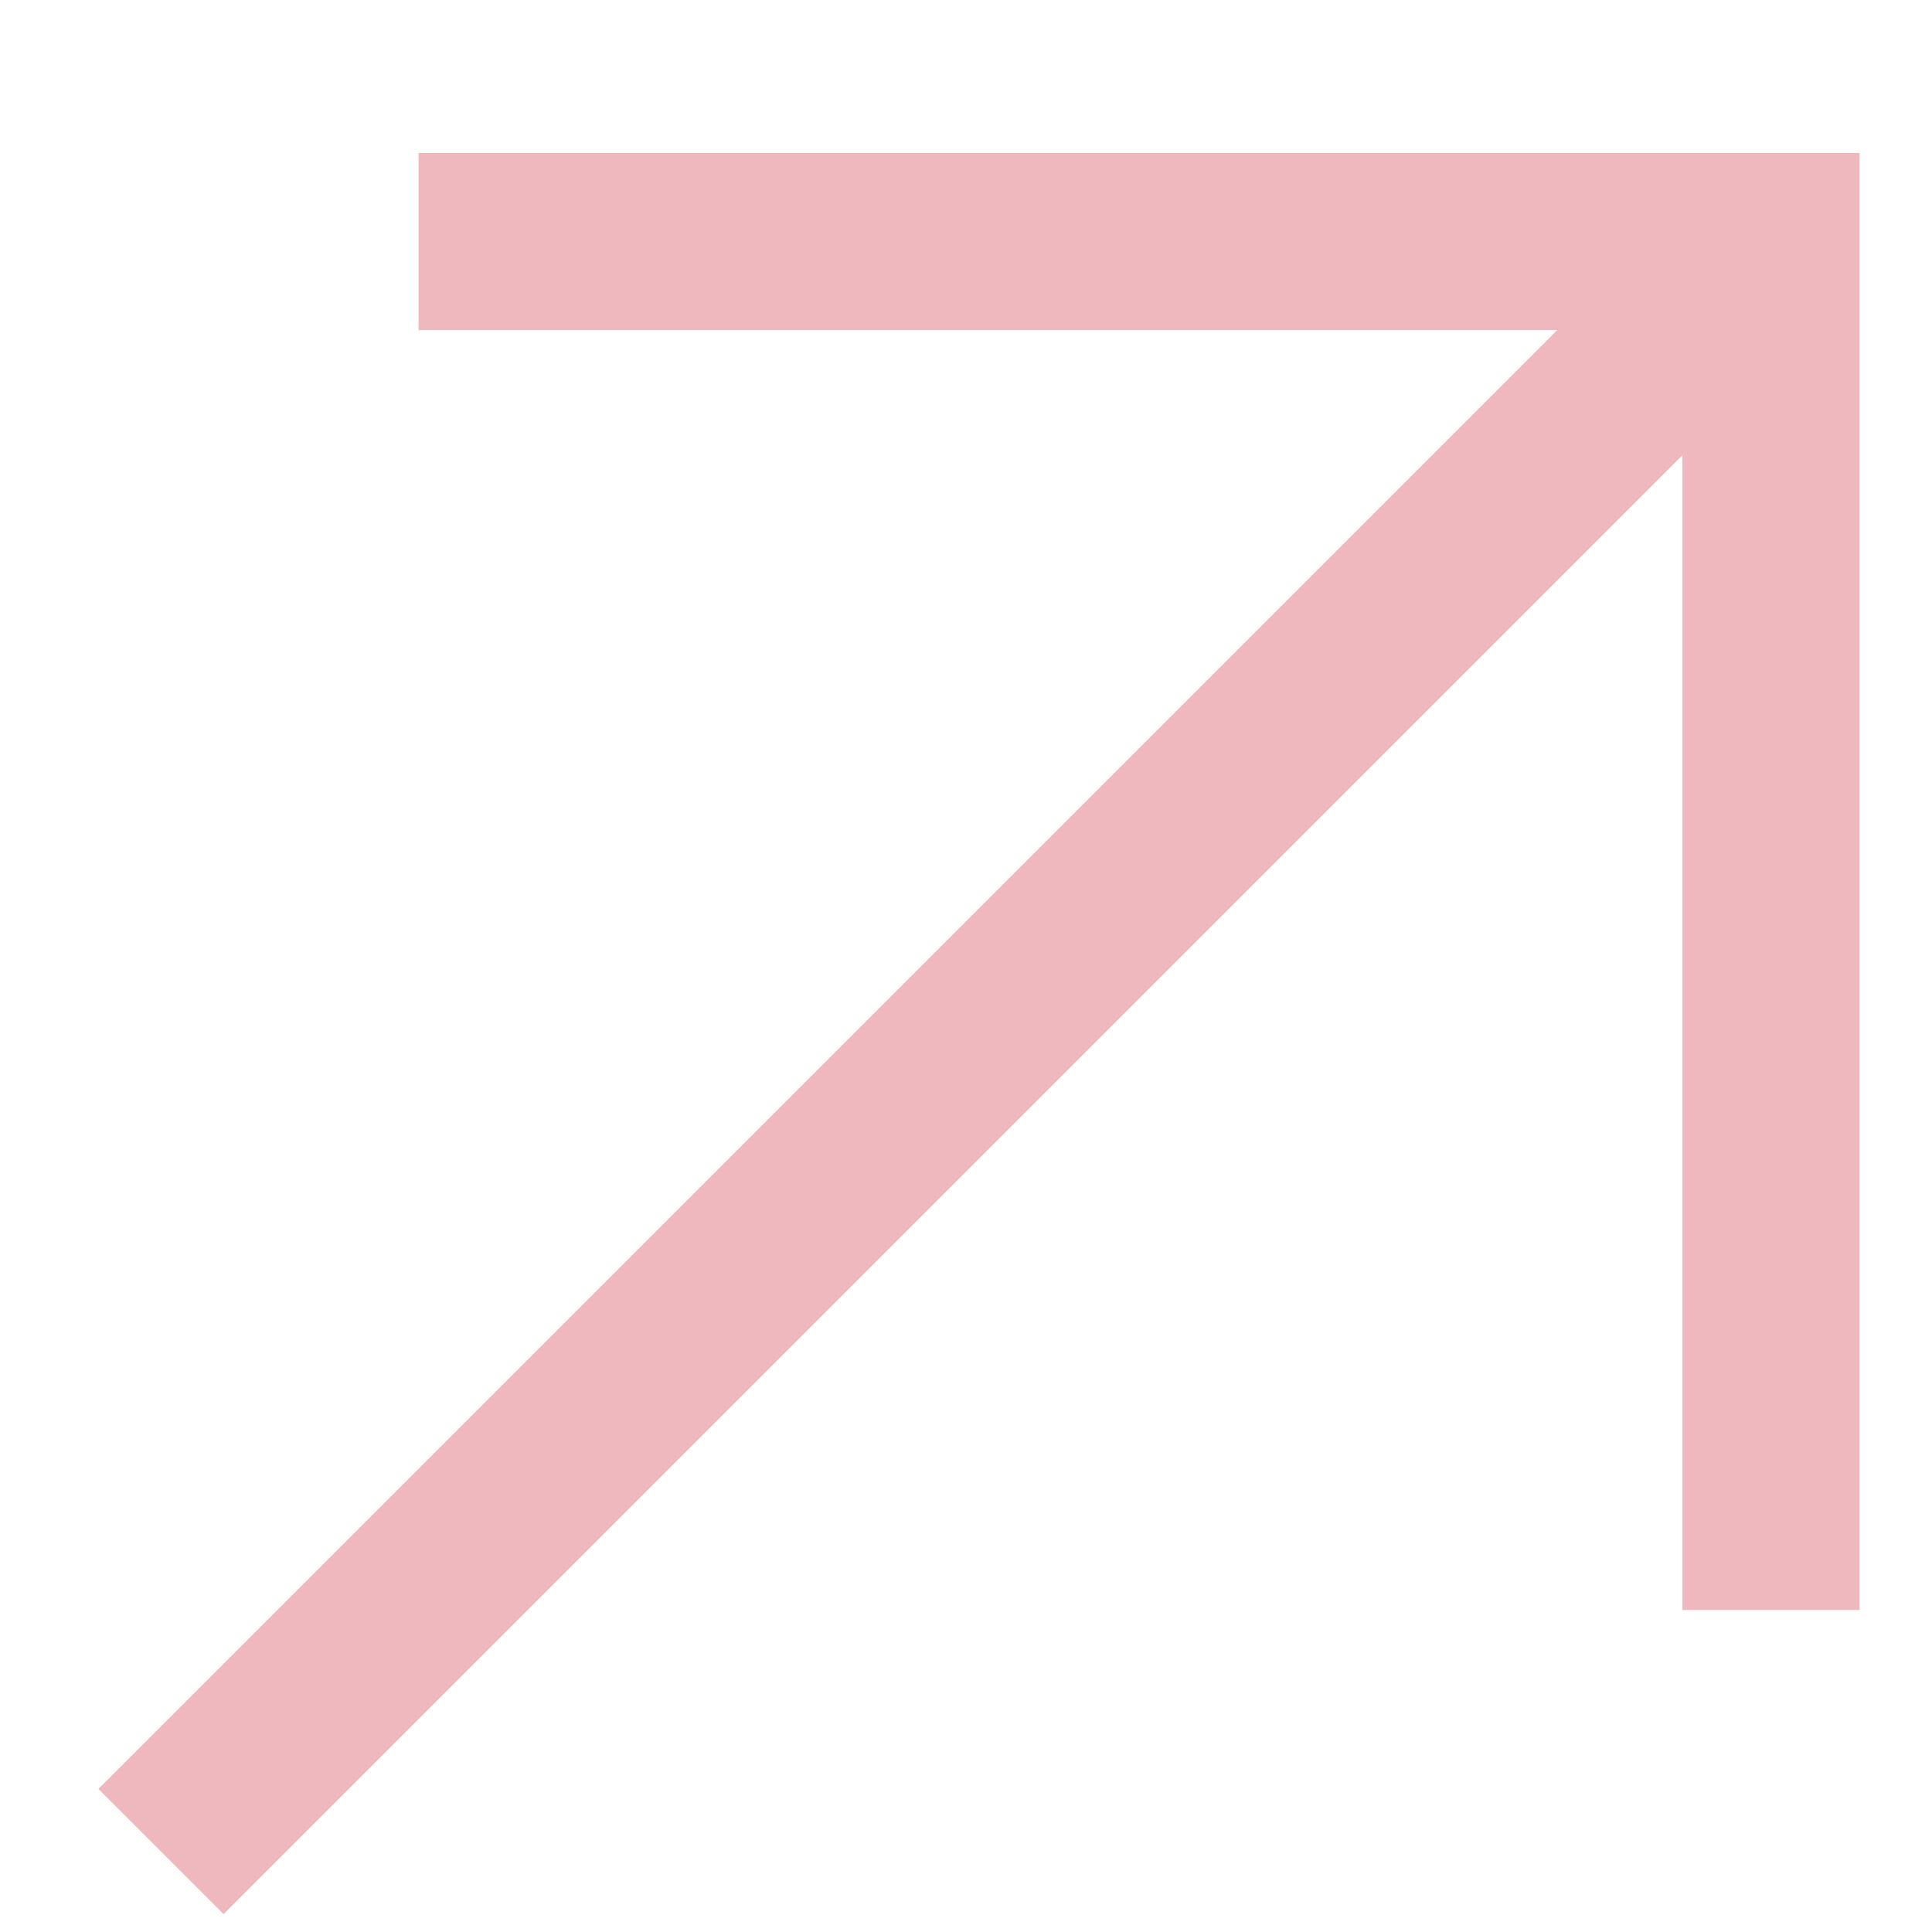 <svg xmlns="http://www.w3.org/2000/svg" version="1.1" viewBox="0 0 12 12">
  <defs fill="#efb8be000">
    <style>
      .cls-1 {
        fill: none;
        stroke: #efb8be;
        stroke-miterlimit: 10;
        stroke-width: 1.1px;
      }
    </style>
  </defs>
  <!-- Generator: Adobe Illustrator 28.7.1, SVG Export Plug-In . SVG Version: 1.2.0 Build 142)  -->
  <g>
    <g id="Layer_1">
      <path class="cls-1" d="M1,11.5L10.7,1.8" fill="#efb8be000"/>
      <path class="cls-1" d="M2.6,1.5h8.4v8.5" fill="#efb8be000"/>
    </g>
  </g>
</svg>